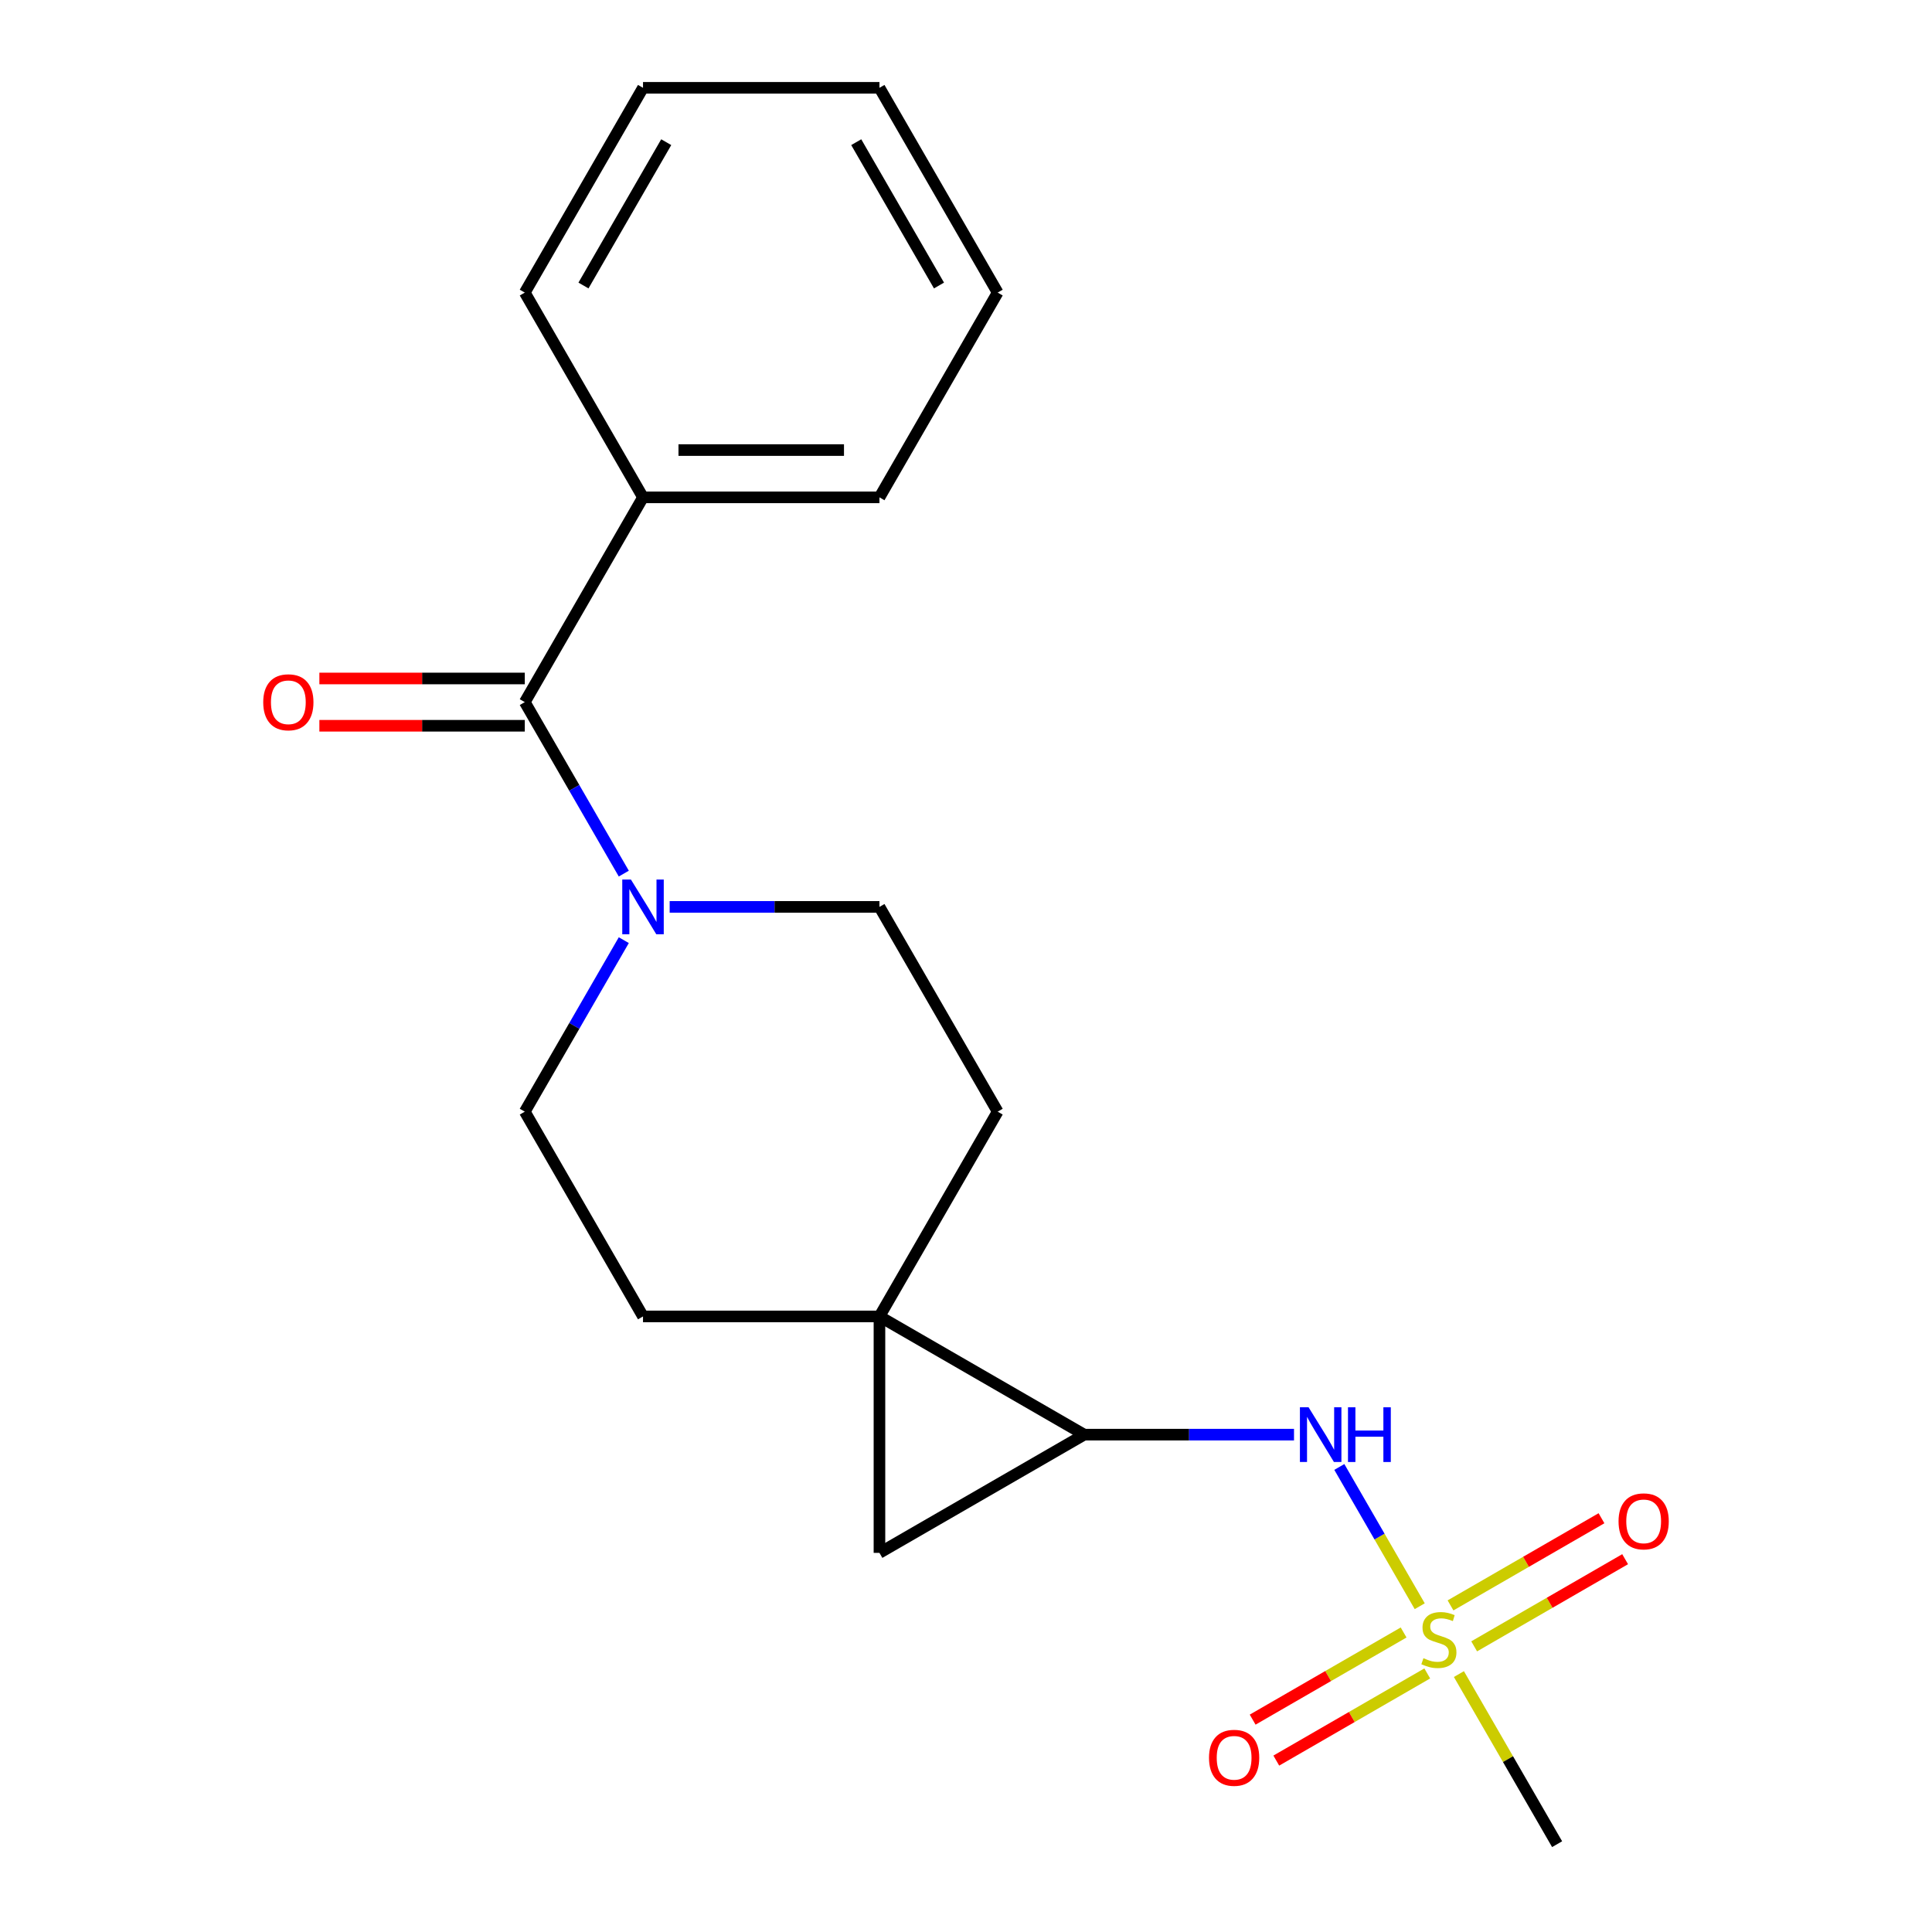 <?xml version='1.0' encoding='iso-8859-1'?>
<svg version='1.1' baseProfile='full'
              xmlns='http://www.w3.org/2000/svg'
                      xmlns:rdkit='http://www.rdkit.org/xml'
                      xmlns:xlink='http://www.w3.org/1999/xlink'
                  xml:space='preserve'
width='1000px' height='1000px' viewBox='0 0 1000 1000'>
<!-- END OF HEADER -->
<rect style='opacity:1.0;fill:#FFFFFF;stroke:none' width='1000' height='1000' x='0' y='0'> </rect>
<path class='bond-5' d='M 734.849,831.378 L 714.04,795.336' style='fill:none;fill-rule:evenodd;stroke:#CCCC00;stroke-width:6px;stroke-linecap:butt;stroke-linejoin:miter;stroke-opacity:1' />
<path class='bond-5' d='M 714.04,795.336 L 693.231,759.294' style='fill:none;fill-rule:evenodd;stroke:#0000FF;stroke-width:6px;stroke-linecap:butt;stroke-linejoin:miter;stroke-opacity:1' />
<path class='bond-6' d='M 726.509,844.968 L 687.439,867.525' style='fill:none;fill-rule:evenodd;stroke:#CCCC00;stroke-width:6px;stroke-linecap:butt;stroke-linejoin:miter;stroke-opacity:1' />
<path class='bond-6' d='M 687.439,867.525 L 648.37,890.081' style='fill:none;fill-rule:evenodd;stroke:#FF0000;stroke-width:6px;stroke-linecap:butt;stroke-linejoin:miter;stroke-opacity:1' />
<path class='bond-6' d='M 738.747,866.166 L 699.678,888.722' style='fill:none;fill-rule:evenodd;stroke:#CCCC00;stroke-width:6px;stroke-linecap:butt;stroke-linejoin:miter;stroke-opacity:1' />
<path class='bond-6' d='M 699.678,888.722 L 660.608,911.279' style='fill:none;fill-rule:evenodd;stroke:#FF0000;stroke-width:6px;stroke-linecap:butt;stroke-linejoin:miter;stroke-opacity:1' />
<path class='bond-7' d='M 763.026,852.148 L 802.095,829.591' style='fill:none;fill-rule:evenodd;stroke:#CCCC00;stroke-width:6px;stroke-linecap:butt;stroke-linejoin:miter;stroke-opacity:1' />
<path class='bond-7' d='M 802.095,829.591 L 841.165,807.035' style='fill:none;fill-rule:evenodd;stroke:#FF0000;stroke-width:6px;stroke-linecap:butt;stroke-linejoin:miter;stroke-opacity:1' />
<path class='bond-7' d='M 750.788,830.951 L 789.857,808.394' style='fill:none;fill-rule:evenodd;stroke:#CCCC00;stroke-width:6px;stroke-linecap:butt;stroke-linejoin:miter;stroke-opacity:1' />
<path class='bond-7' d='M 789.857,808.394 L 828.926,785.837' style='fill:none;fill-rule:evenodd;stroke:#FF0000;stroke-width:6px;stroke-linecap:butt;stroke-linejoin:miter;stroke-opacity:1' />
<path class='bond-14' d='M 755.125,866.498 L 780.542,910.522' style='fill:none;fill-rule:evenodd;stroke:#CCCC00;stroke-width:6px;stroke-linecap:butt;stroke-linejoin:miter;stroke-opacity:1' />
<path class='bond-14' d='M 780.542,910.522 L 805.959,954.545' style='fill:none;fill-rule:evenodd;stroke:#000000;stroke-width:6px;stroke-linecap:butt;stroke-linejoin:miter;stroke-opacity:1' />
<path class='bond-0' d='M 455.204,681.379 L 561.192,742.571' style='fill:none;fill-rule:evenodd;stroke:#000000;stroke-width:6px;stroke-linecap:butt;stroke-linejoin:miter;stroke-opacity:1' />
<path class='bond-8' d='M 455.204,681.379 L 516.396,575.391' style='fill:none;fill-rule:evenodd;stroke:#000000;stroke-width:6px;stroke-linecap:butt;stroke-linejoin:miter;stroke-opacity:1' />
<path class='bond-9' d='M 455.204,681.379 L 332.821,681.379' style='fill:none;fill-rule:evenodd;stroke:#000000;stroke-width:6px;stroke-linecap:butt;stroke-linejoin:miter;stroke-opacity:1' />
<path class='bond-20' d='M 455.204,681.379 L 455.204,803.763' style='fill:none;fill-rule:evenodd;stroke:#000000;stroke-width:6px;stroke-linecap:butt;stroke-linejoin:miter;stroke-opacity:1' />
<path class='bond-1' d='M 561.192,742.571 L 615.484,742.571' style='fill:none;fill-rule:evenodd;stroke:#000000;stroke-width:6px;stroke-linecap:butt;stroke-linejoin:miter;stroke-opacity:1' />
<path class='bond-1' d='M 615.484,742.571 L 669.776,742.571' style='fill:none;fill-rule:evenodd;stroke:#0000FF;stroke-width:6px;stroke-linecap:butt;stroke-linejoin:miter;stroke-opacity:1' />
<path class='bond-2' d='M 561.192,742.571 L 455.204,803.763' style='fill:none;fill-rule:evenodd;stroke:#000000;stroke-width:6px;stroke-linecap:butt;stroke-linejoin:miter;stroke-opacity:1' />
<path class='bond-3' d='M 271.629,363.417 L 297.254,407.801' style='fill:none;fill-rule:evenodd;stroke:#000000;stroke-width:6px;stroke-linecap:butt;stroke-linejoin:miter;stroke-opacity:1' />
<path class='bond-3' d='M 297.254,407.801 L 322.879,452.184' style='fill:none;fill-rule:evenodd;stroke:#0000FF;stroke-width:6px;stroke-linecap:butt;stroke-linejoin:miter;stroke-opacity:1' />
<path class='bond-12' d='M 271.629,351.178 L 218.467,351.178' style='fill:none;fill-rule:evenodd;stroke:#000000;stroke-width:6px;stroke-linecap:butt;stroke-linejoin:miter;stroke-opacity:1' />
<path class='bond-12' d='M 218.467,351.178 L 165.305,351.178' style='fill:none;fill-rule:evenodd;stroke:#FF0000;stroke-width:6px;stroke-linecap:butt;stroke-linejoin:miter;stroke-opacity:1' />
<path class='bond-12' d='M 271.629,375.655 L 218.467,375.655' style='fill:none;fill-rule:evenodd;stroke:#000000;stroke-width:6px;stroke-linecap:butt;stroke-linejoin:miter;stroke-opacity:1' />
<path class='bond-12' d='M 218.467,375.655 L 165.305,375.655' style='fill:none;fill-rule:evenodd;stroke:#FF0000;stroke-width:6px;stroke-linecap:butt;stroke-linejoin:miter;stroke-opacity:1' />
<path class='bond-13' d='M 271.629,363.417 L 332.821,257.429' style='fill:none;fill-rule:evenodd;stroke:#000000;stroke-width:6px;stroke-linecap:butt;stroke-linejoin:miter;stroke-opacity:1' />
<path class='bond-4' d='M 322.879,486.624 L 297.254,531.008' style='fill:none;fill-rule:evenodd;stroke:#0000FF;stroke-width:6px;stroke-linecap:butt;stroke-linejoin:miter;stroke-opacity:1' />
<path class='bond-4' d='M 297.254,531.008 L 271.629,575.391' style='fill:none;fill-rule:evenodd;stroke:#000000;stroke-width:6px;stroke-linecap:butt;stroke-linejoin:miter;stroke-opacity:1' />
<path class='bond-21' d='M 346.62,469.404 L 400.912,469.404' style='fill:none;fill-rule:evenodd;stroke:#0000FF;stroke-width:6px;stroke-linecap:butt;stroke-linejoin:miter;stroke-opacity:1' />
<path class='bond-21' d='M 400.912,469.404 L 455.204,469.404' style='fill:none;fill-rule:evenodd;stroke:#000000;stroke-width:6px;stroke-linecap:butt;stroke-linejoin:miter;stroke-opacity:1' />
<path class='bond-11' d='M 516.396,575.391 L 455.204,469.404' style='fill:none;fill-rule:evenodd;stroke:#000000;stroke-width:6px;stroke-linecap:butt;stroke-linejoin:miter;stroke-opacity:1' />
<path class='bond-10' d='M 332.821,681.379 L 271.629,575.391' style='fill:none;fill-rule:evenodd;stroke:#000000;stroke-width:6px;stroke-linecap:butt;stroke-linejoin:miter;stroke-opacity:1' />
<path class='bond-15' d='M 332.821,257.429 L 455.204,257.429' style='fill:none;fill-rule:evenodd;stroke:#000000;stroke-width:6px;stroke-linecap:butt;stroke-linejoin:miter;stroke-opacity:1' />
<path class='bond-15' d='M 351.178,232.953 L 436.847,232.953' style='fill:none;fill-rule:evenodd;stroke:#000000;stroke-width:6px;stroke-linecap:butt;stroke-linejoin:miter;stroke-opacity:1' />
<path class='bond-16' d='M 332.821,257.429 L 271.629,151.442' style='fill:none;fill-rule:evenodd;stroke:#000000;stroke-width:6px;stroke-linecap:butt;stroke-linejoin:miter;stroke-opacity:1' />
<path class='bond-18' d='M 455.204,257.429 L 516.396,151.442' style='fill:none;fill-rule:evenodd;stroke:#000000;stroke-width:6px;stroke-linecap:butt;stroke-linejoin:miter;stroke-opacity:1' />
<path class='bond-17' d='M 271.629,151.442 L 332.821,45.455' style='fill:none;fill-rule:evenodd;stroke:#000000;stroke-width:6px;stroke-linecap:butt;stroke-linejoin:miter;stroke-opacity:1' />
<path class='bond-17' d='M 302.005,147.782 L 344.839,73.591' style='fill:none;fill-rule:evenodd;stroke:#000000;stroke-width:6px;stroke-linecap:butt;stroke-linejoin:miter;stroke-opacity:1' />
<path class='bond-19' d='M 332.821,45.455 L 455.204,45.455' style='fill:none;fill-rule:evenodd;stroke:#000000;stroke-width:6px;stroke-linecap:butt;stroke-linejoin:miter;stroke-opacity:1' />
<path class='bond-22' d='M 516.396,151.442 L 455.204,45.455' style='fill:none;fill-rule:evenodd;stroke:#000000;stroke-width:6px;stroke-linecap:butt;stroke-linejoin:miter;stroke-opacity:1' />
<path class='bond-22' d='M 486.02,147.782 L 443.186,73.591' style='fill:none;fill-rule:evenodd;stroke:#000000;stroke-width:6px;stroke-linecap:butt;stroke-linejoin:miter;stroke-opacity:1' />
<path  class='atom-0' d='M 736.767 858.278
Q 737.087 858.398, 738.407 858.958
Q 739.727 859.518, 741.167 859.878
Q 742.647 860.198, 744.087 860.198
Q 746.767 860.198, 748.327 858.918
Q 749.887 857.598, 749.887 855.318
Q 749.887 853.758, 749.087 852.798
Q 748.327 851.838, 747.127 851.318
Q 745.927 850.798, 743.927 850.198
Q 741.407 849.438, 739.887 848.718
Q 738.407 847.998, 737.327 846.478
Q 736.287 844.958, 736.287 842.398
Q 736.287 838.838, 738.687 836.638
Q 741.127 834.438, 745.927 834.438
Q 749.207 834.438, 752.927 835.998
L 752.007 839.078
Q 748.607 837.678, 746.047 837.678
Q 743.287 837.678, 741.767 838.838
Q 740.247 839.958, 740.287 841.918
Q 740.287 843.438, 741.047 844.358
Q 741.847 845.278, 742.967 845.798
Q 744.127 846.318, 746.047 846.918
Q 748.607 847.718, 750.127 848.518
Q 751.647 849.318, 752.727 850.958
Q 753.847 852.558, 753.847 855.318
Q 753.847 859.238, 751.207 861.358
Q 748.607 863.438, 744.247 863.438
Q 741.727 863.438, 739.807 862.878
Q 737.927 862.358, 735.687 861.438
L 736.767 858.278
' fill='#CCCC00'/>
<path  class='atom-5' d='M 326.561 455.244
L 335.841 470.244
Q 336.761 471.724, 338.241 474.404
Q 339.721 477.084, 339.801 477.244
L 339.801 455.244
L 343.561 455.244
L 343.561 483.564
L 339.681 483.564
L 329.721 467.164
Q 328.561 465.244, 327.321 463.044
Q 326.121 460.844, 325.761 460.164
L 325.761 483.564
L 322.081 483.564
L 322.081 455.244
L 326.561 455.244
' fill='#0000FF'/>
<path  class='atom-6' d='M 677.316 728.411
L 686.596 743.411
Q 687.516 744.891, 688.996 747.571
Q 690.476 750.251, 690.556 750.411
L 690.556 728.411
L 694.316 728.411
L 694.316 756.731
L 690.436 756.731
L 680.476 740.331
Q 679.316 738.411, 678.076 736.211
Q 676.876 734.011, 676.516 733.331
L 676.516 756.731
L 672.836 756.731
L 672.836 728.411
L 677.316 728.411
' fill='#0000FF'/>
<path  class='atom-6' d='M 697.716 728.411
L 701.556 728.411
L 701.556 740.451
L 716.036 740.451
L 716.036 728.411
L 719.876 728.411
L 719.876 756.731
L 716.036 756.731
L 716.036 743.651
L 701.556 743.651
L 701.556 756.731
L 697.716 756.731
L 697.716 728.411
' fill='#0000FF'/>
<path  class='atom-7' d='M 625.78 909.83
Q 625.78 903.03, 629.14 899.23
Q 632.5 895.43, 638.78 895.43
Q 645.06 895.43, 648.42 899.23
Q 651.78 903.03, 651.78 909.83
Q 651.78 916.71, 648.38 920.63
Q 644.98 924.51, 638.78 924.51
Q 632.54 924.51, 629.14 920.63
Q 625.78 916.75, 625.78 909.83
M 638.78 921.31
Q 643.1 921.31, 645.42 918.43
Q 647.78 915.51, 647.78 909.83
Q 647.78 904.27, 645.42 901.47
Q 643.1 898.63, 638.78 898.63
Q 634.46 898.63, 632.1 901.43
Q 629.78 904.23, 629.78 909.83
Q 629.78 915.55, 632.1 918.43
Q 634.46 921.31, 638.78 921.31
' fill='#FF0000'/>
<path  class='atom-8' d='M 837.755 787.446
Q 837.755 780.646, 841.115 776.846
Q 844.475 773.046, 850.755 773.046
Q 857.035 773.046, 860.395 776.846
Q 863.755 780.646, 863.755 787.446
Q 863.755 794.326, 860.355 798.246
Q 856.955 802.126, 850.755 802.126
Q 844.515 802.126, 841.115 798.246
Q 837.755 794.366, 837.755 787.446
M 850.755 798.926
Q 855.075 798.926, 857.395 796.046
Q 859.755 793.126, 859.755 787.446
Q 859.755 781.886, 857.395 779.086
Q 855.075 776.246, 850.755 776.246
Q 846.435 776.246, 844.075 779.046
Q 841.755 781.846, 841.755 787.446
Q 841.755 793.166, 844.075 796.046
Q 846.435 798.926, 850.755 798.926
' fill='#FF0000'/>
<path  class='atom-13' d='M 136.245 363.497
Q 136.245 356.697, 139.605 352.897
Q 142.965 349.097, 149.245 349.097
Q 155.525 349.097, 158.885 352.897
Q 162.245 356.697, 162.245 363.497
Q 162.245 370.377, 158.845 374.297
Q 155.445 378.177, 149.245 378.177
Q 143.005 378.177, 139.605 374.297
Q 136.245 370.417, 136.245 363.497
M 149.245 374.977
Q 153.565 374.977, 155.885 372.097
Q 158.245 369.177, 158.245 363.497
Q 158.245 357.937, 155.885 355.137
Q 153.565 352.297, 149.245 352.297
Q 144.925 352.297, 142.565 355.097
Q 140.245 357.897, 140.245 363.497
Q 140.245 369.217, 142.565 372.097
Q 144.925 374.977, 149.245 374.977
' fill='#FF0000'/>
</svg>

